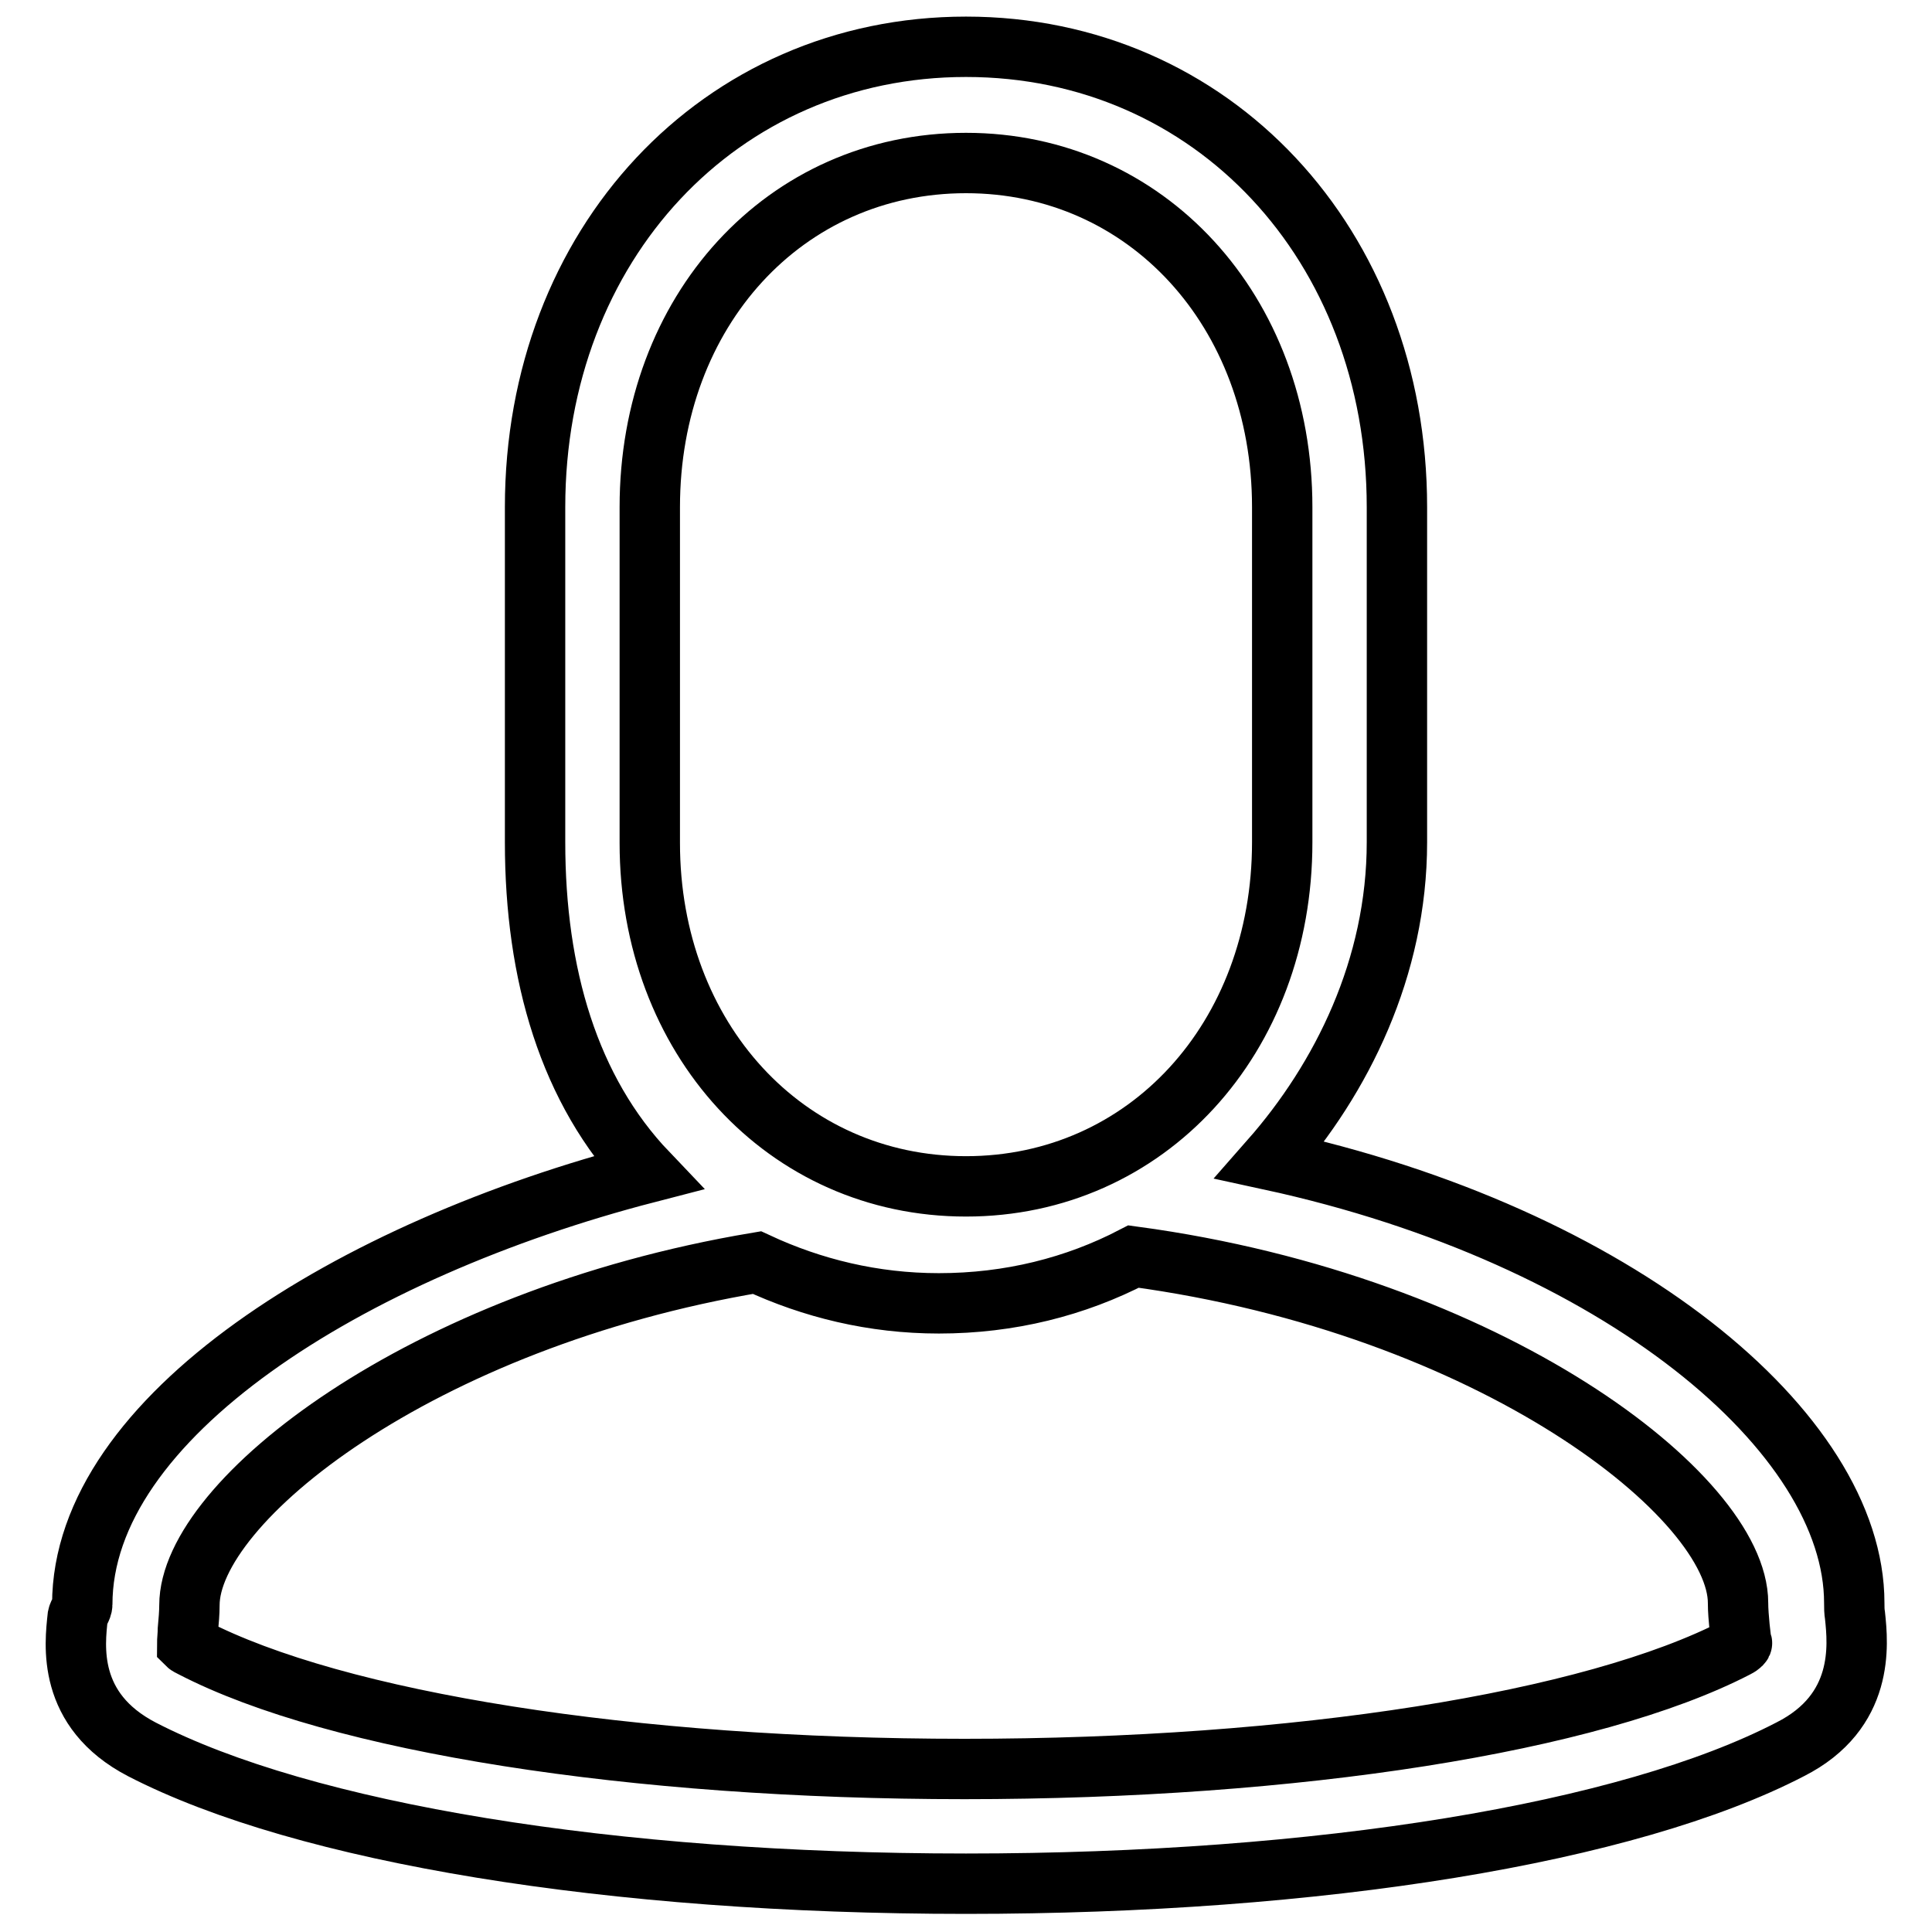 <?xml version="1.0" encoding="utf-8"?>
<!-- Svg Vector Icons : http://www.onlinewebfonts.com/icon -->
<!DOCTYPE svg PUBLIC "-//W3C//DTD SVG 1.1//EN" "http://www.w3.org/Graphics/SVG/1.1/DTD/svg11.dtd">
<svg version="1.1" xmlns="http://www.w3.org/2000/svg" xmlns:xlink="http://www.w3.org/1999/xlink" x="0px" y="0px" viewBox="0 0 256 256" enable-background="new 0 0 256 256" xml:space="preserve">
<g> <path stroke-width="8" fill-opacity="0" stroke="#000000"  d="M245.8,214.1c-0.1-0.6-0.1-1.1-0.1-1.7c0-22.6-31.3-48.7-77.4-58.7c9.5-10.8,16.8-25.5,16.8-42.1V67.2 c0-34.8-24.5-61-57.1-61s-57.1,26.2-57.1,61v44.4c0,17.5,4.5,32.9,14.9,43.8c-39.4,10.2-74.9,32.4-74.9,57.2c0,0.5-0.5,1.1-0.6,1.6 c-0.4,3.7-1.5,12.4,8.5,17.6c21.5,11.1,62.2,17.8,109.2,17.8c47,0,87.8-6.7,109.2-17.8C247.1,226.8,246.2,217.9,245.8,214.1z  M86.1,111.7V67.2c0-26,17.9-45.6,41.9-45.6c23.9,0,41.9,19.6,41.9,45.6v44.4c0,26-18,45.6-41.9,45.6 C104.1,157.2,86.1,137.6,86.1,111.7z M230.1,218.3c-19.1,9.9-58.3,16.1-102.3,16.1c-44,0-83.2-6.2-102.3-16.1 c-0.4-0.2-0.6-0.3-0.7-0.4c0-0.5,0.1-1.4,0.1-2c0.1-1.1,0.2-2.2,0.2-3.2c0-13.7,30.5-37.9,75.2-45.4c7.3,3.4,15.4,5.4,24.1,5.4 c9.4,0,18.1-2.2,25.8-6.2c47.4,6.4,80.1,31.8,80.1,45.9c0,1,0.1,2.1,0.2,3.2c0.1,0.8,0.2,2,0.3,2.1 C230.9,217.7,230.7,218,230.1,218.3z"/></g>
</svg>